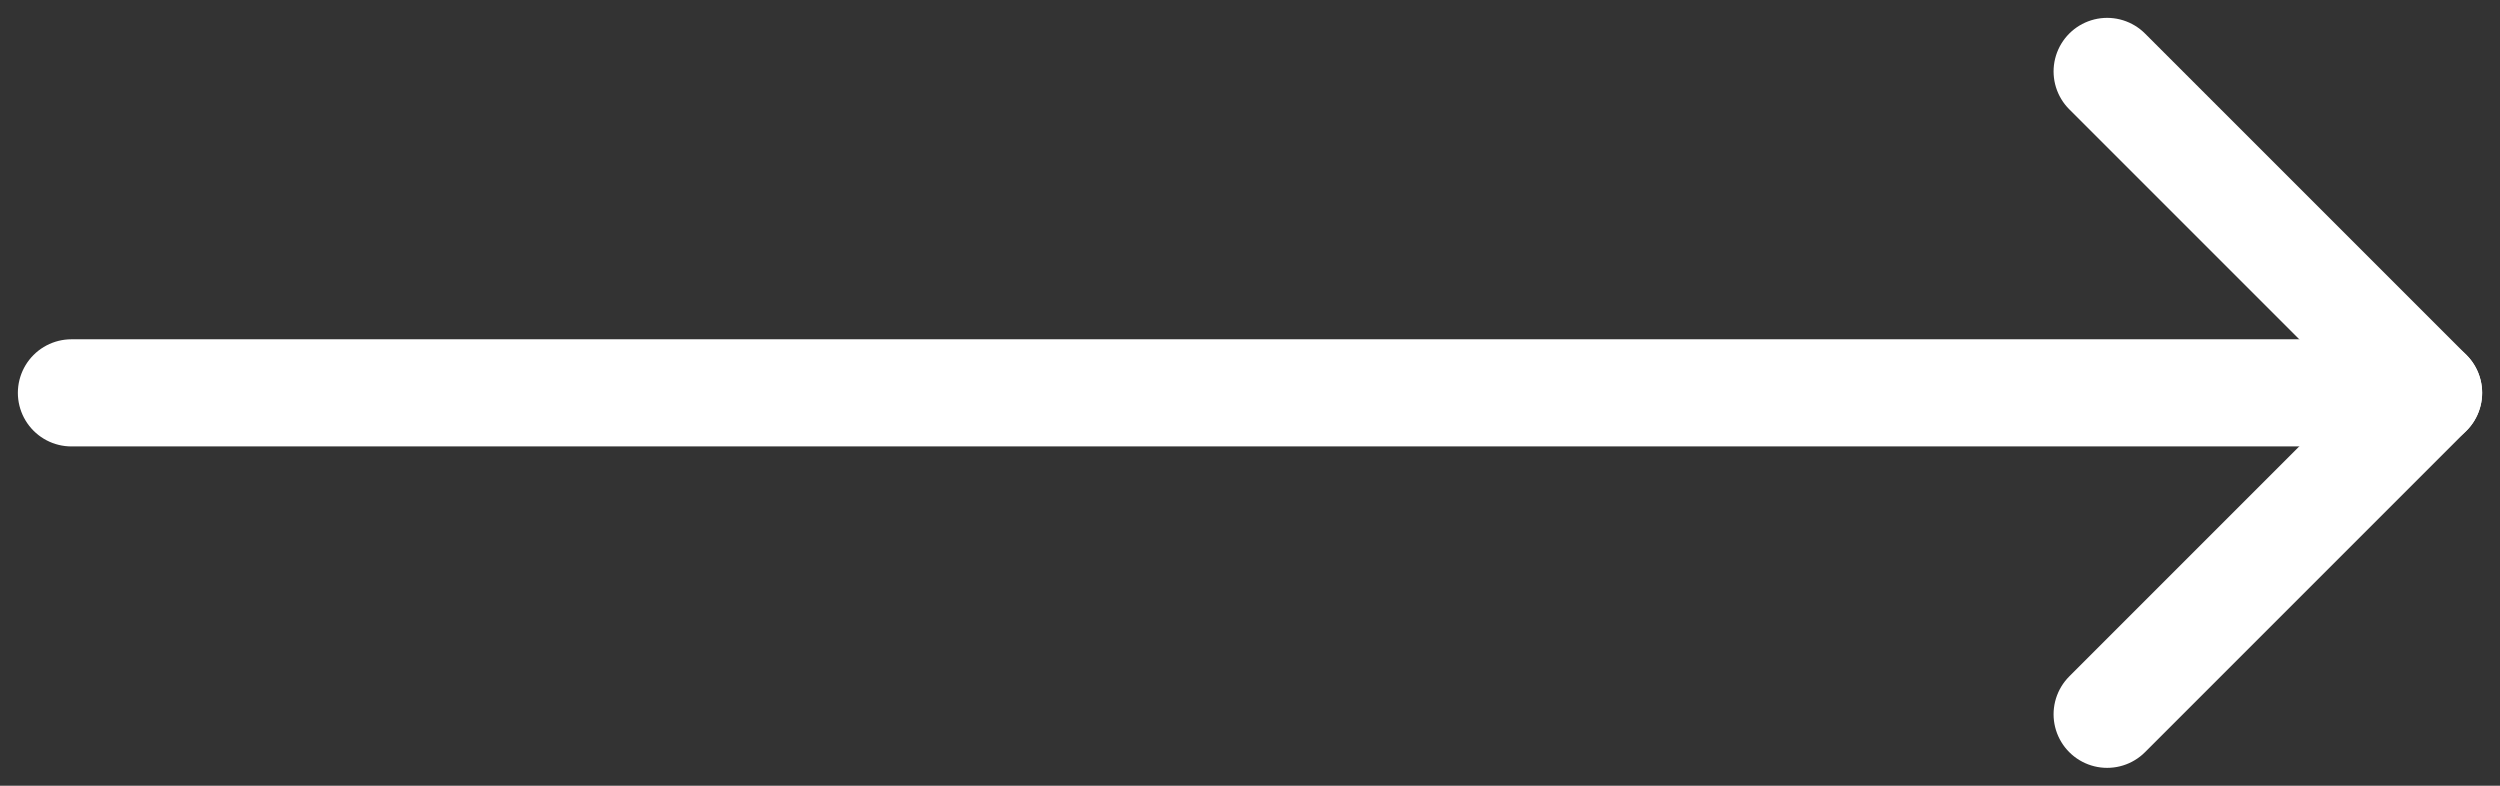 <svg width="70" height="22" viewBox="0 0 70 22" fill="none" xmlns="http://www.w3.org/2000/svg">
<rect x="0" y="0" width="70" height="22" fill="#333333" stroke="none"/>
<path d="M2 11H68" stroke="white" stroke-width="3" stroke-linecap="round" stroke-linejoin="round"/>
<path d="M59 2L68 11L59 20" stroke="white" stroke-width="3" stroke-linecap="round" stroke-linejoin="round"/>
</svg>
